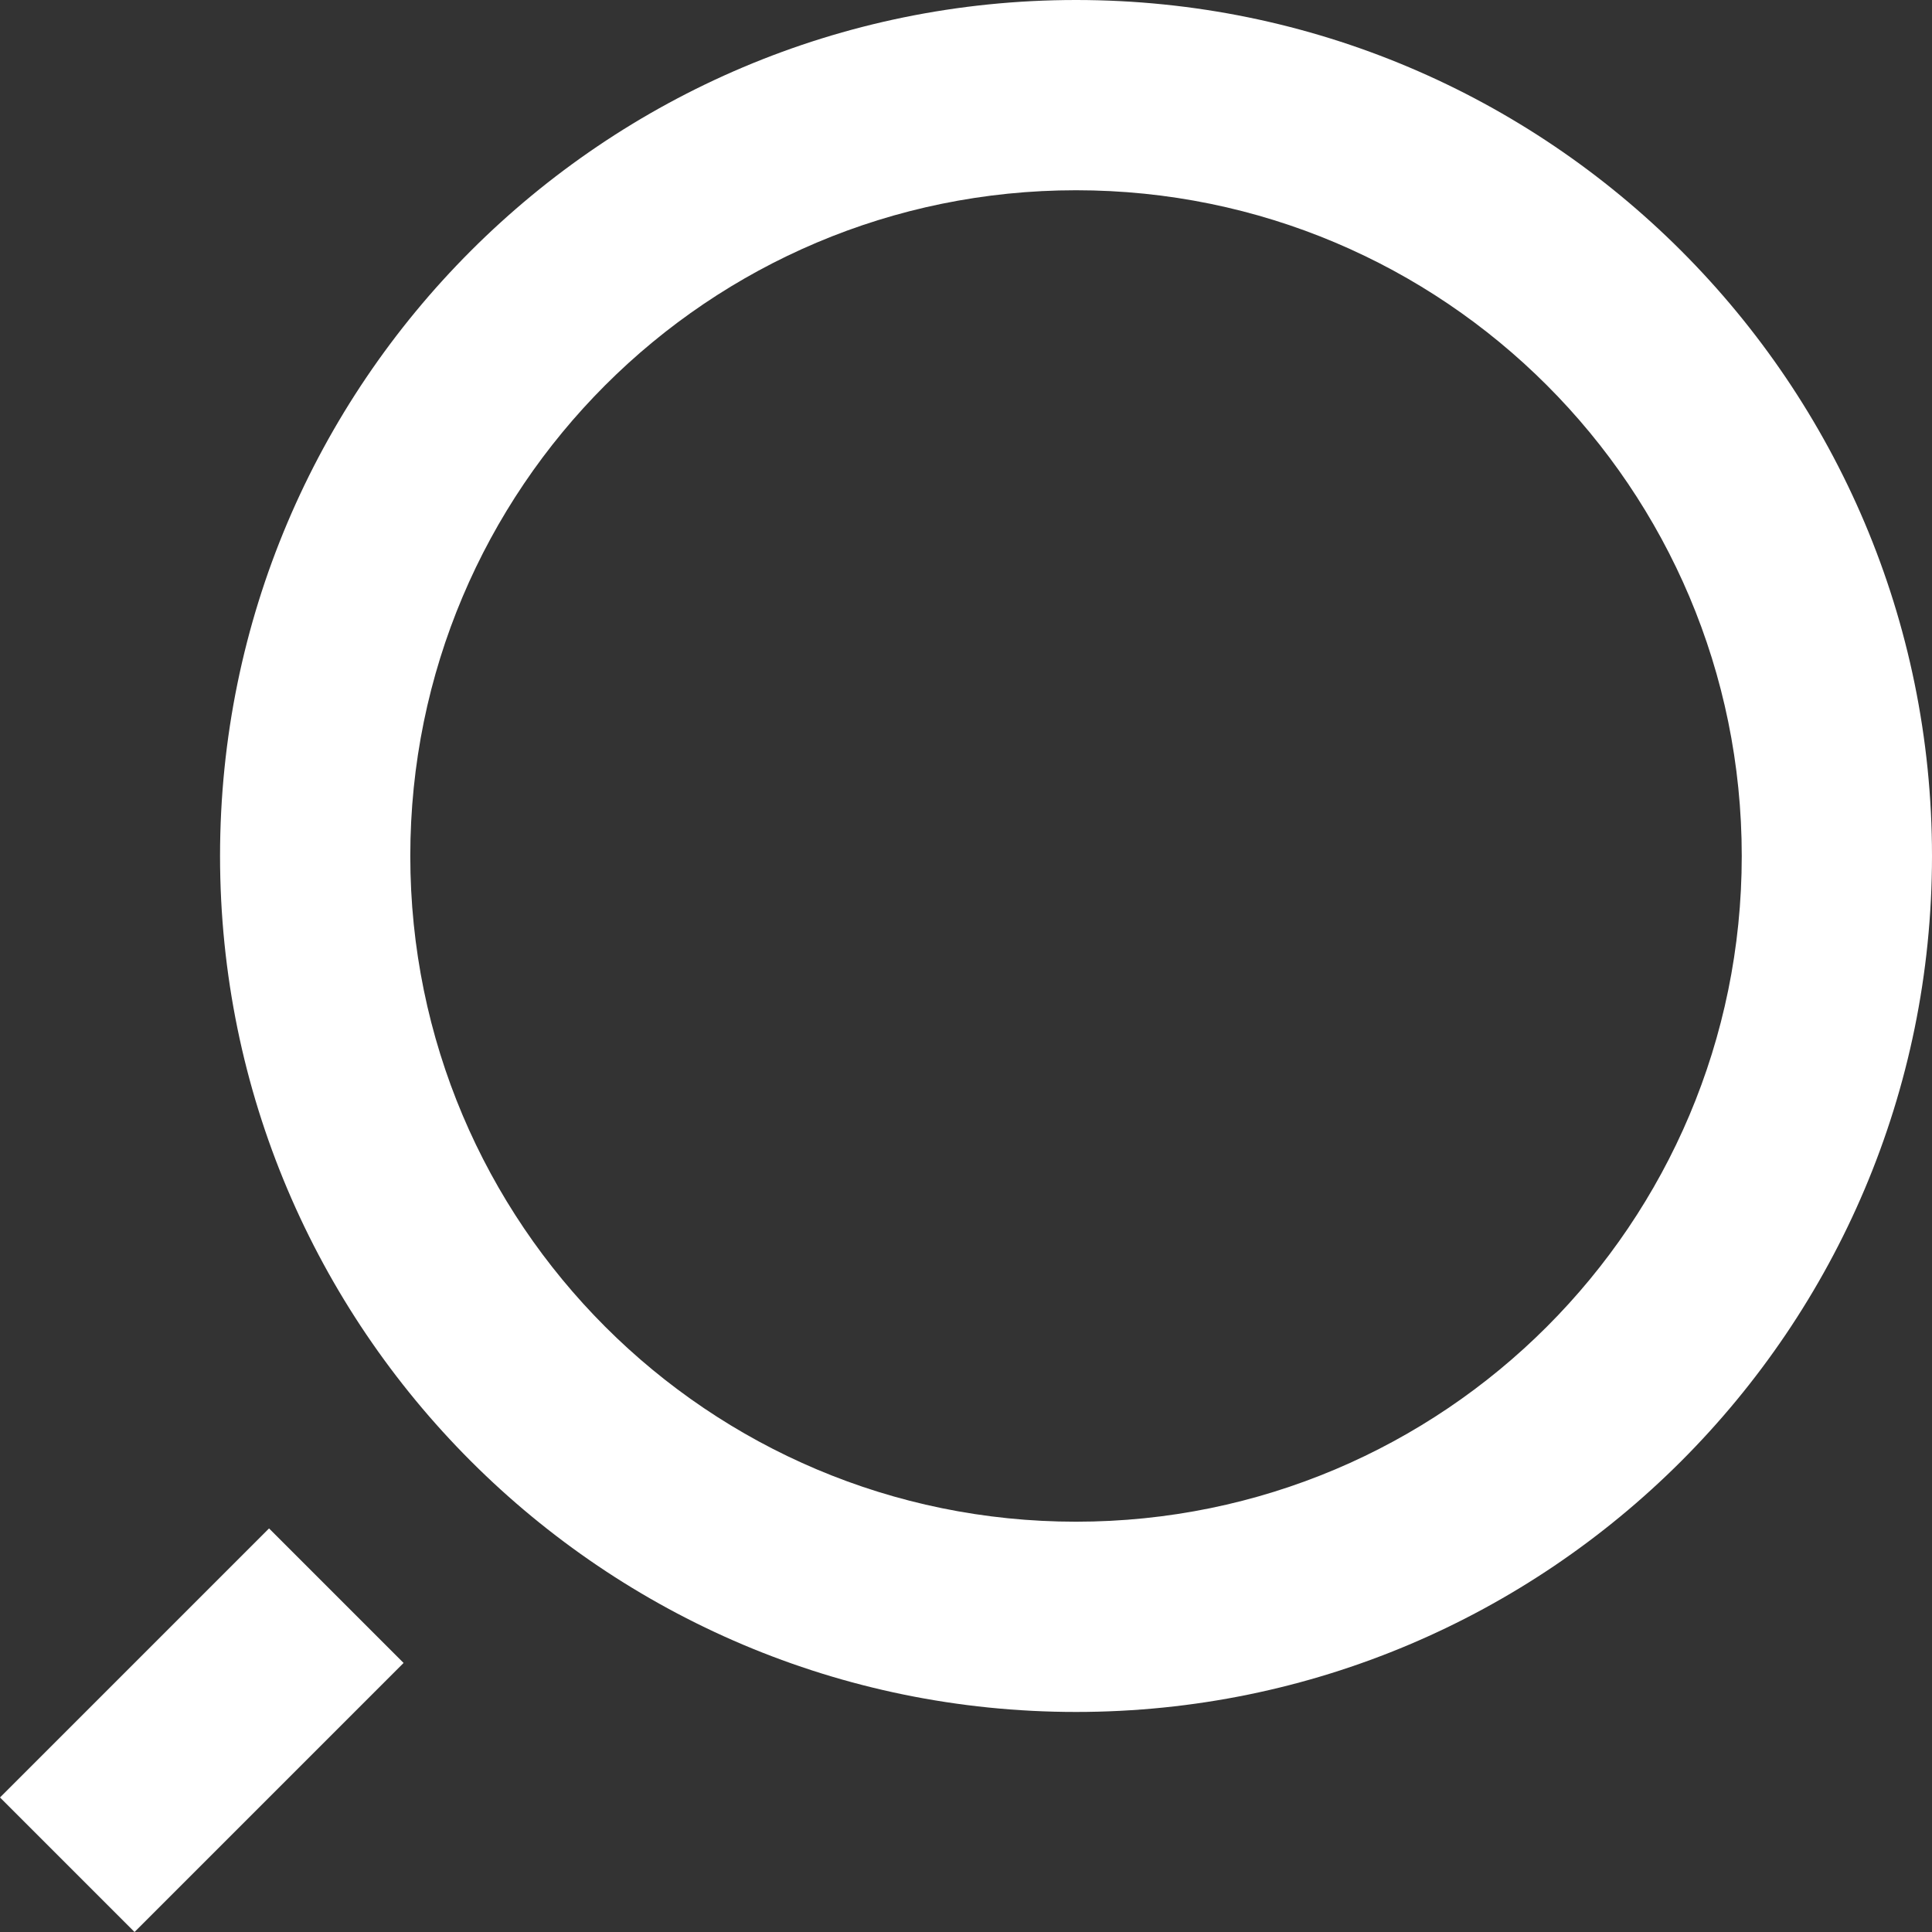 <svg width="19" height="19" viewBox="0 0 19 19" fill="none" xmlns="http://www.w3.org/2000/svg">
<rect x="0" y="0" width="19" height="19" fill="#333333" stroke="none"/>
<path id="Vector" d="M10.582 0C5.936 0 2.164 3.771 2.164 8.418C2.164 13.065 5.936 16.836 10.582 16.836C15.229 16.836 19 13.065 19 8.418C19 3.771 15.229 0 10.582 0ZM10.582 14.965C6.965 14.965 4.035 12.035 4.035 8.418C4.035 4.801 6.965 1.871 10.582 1.871C14.199 1.871 17.129 4.801 17.129 8.418C17.129 12.035 14.199 14.965 10.582 14.965ZM2.646 15.031L0 17.677L1.323 19L3.969 16.354L2.646 15.031Z" fill="white"/>
</svg>
